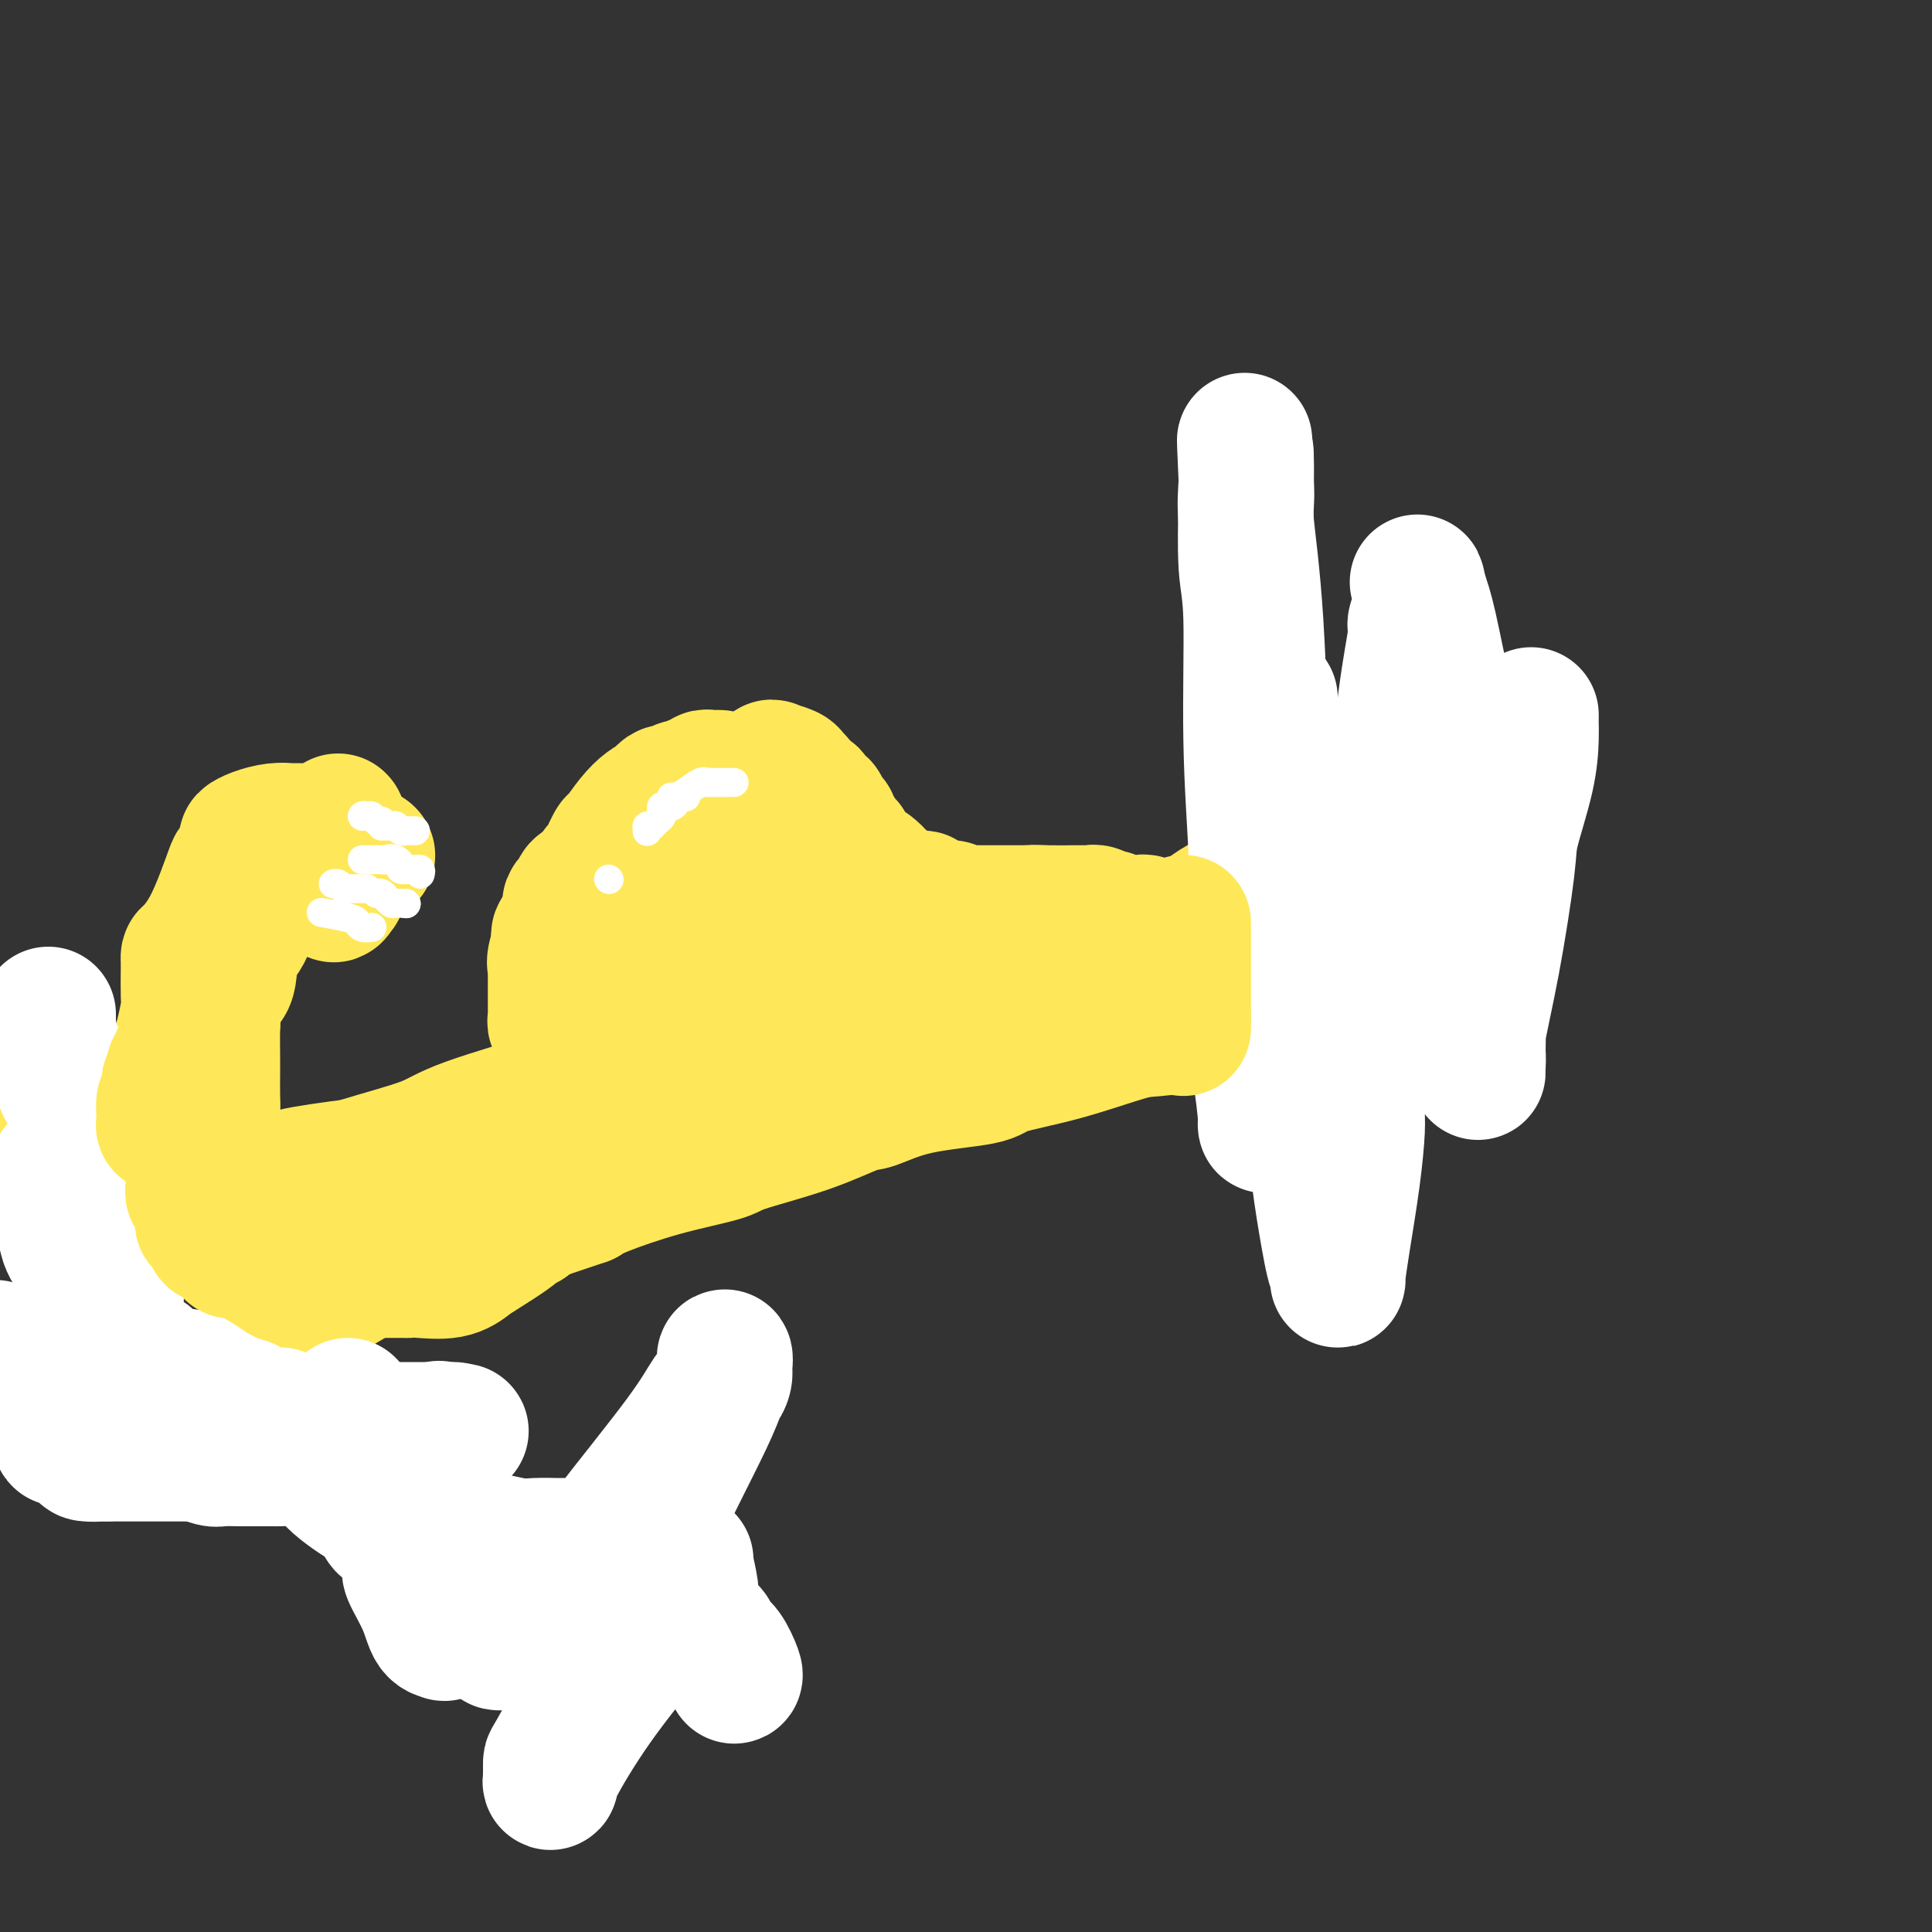 <svg viewBox='0 0 400 400' version='1.1' xmlns='http://www.w3.org/2000/svg' xmlns:xlink='http://www.w3.org/1999/xlink'><rect x="0" y="0" width="400" height="400" fill="#333333" stroke="none"/><g fill='none' stroke='#FEE859' stroke-width='28' stroke-linecap='round' stroke-linejoin='round'><path d='M154,167c-0.296,-0.029 -0.592,-0.058 -1,0c-0.408,0.058 -0.927,0.202 -1,0c-0.073,-0.202 0.302,-0.750 -1,0c-1.302,0.750 -4.279,2.797 -6,4c-1.721,1.203 -2.185,1.562 -5,3c-2.815,1.438 -7.980,3.954 -12,7c-4.020,3.046 -6.895,6.623 -8,8c-1.105,1.377 -0.441,0.555 -1,1c-0.559,0.445 -2.342,2.158 -3,3c-0.658,0.842 -0.191,0.814 0,1c0.191,0.186 0.107,0.586 0,1c-0.107,0.414 -0.239,0.842 0,2c0.239,1.158 0.847,3.045 1,4c0.153,0.955 -0.149,0.980 0,2c0.149,1.020 0.749,3.037 1,5c0.251,1.963 0.152,3.871 0,5c-0.152,1.129 -0.356,1.479 0,2c0.356,0.521 1.271,1.212 2,2c0.729,0.788 1.273,1.674 2,2c0.727,0.326 1.636,0.093 2,0c0.364,-0.093 0.182,-0.047 0,0'/><path d='M136,184c0.324,0.061 0.648,0.121 1,0c0.352,-0.121 0.732,-0.425 1,-1c0.268,-0.575 0.423,-1.421 1,-2c0.577,-0.579 1.577,-0.891 2,-1c0.423,-0.109 0.270,-0.016 0,0c-0.270,0.016 -0.658,-0.044 0,-1c0.658,-0.956 2.362,-2.809 4,-4c1.638,-1.191 3.209,-1.719 4,-2c0.791,-0.281 0.800,-0.316 2,-1c1.200,-0.684 3.590,-2.018 5,-3c1.410,-0.982 1.841,-1.611 2,-2c0.159,-0.389 0.045,-0.538 0,-1c-0.045,-0.462 -0.022,-1.238 0,-2c0.022,-0.762 0.041,-1.511 0,-2c-0.041,-0.489 -0.144,-0.716 0,-1c0.144,-0.284 0.535,-0.623 1,-1c0.465,-0.377 1.004,-0.792 1,-1c-0.004,-0.208 -0.552,-0.211 0,0c0.552,0.211 2.203,0.634 3,1c0.797,0.366 0.739,0.675 1,1c0.261,0.325 0.839,0.664 1,1c0.161,0.336 -0.097,0.667 0,1c0.097,0.333 0.548,0.666 1,1'/><path d='M166,164c1.094,0.891 0.828,0.618 1,1c0.172,0.382 0.782,1.418 1,2c0.218,0.582 0.043,0.709 0,1c-0.043,0.291 0.044,0.746 0,1c-0.044,0.254 -0.219,0.308 0,1c0.219,0.692 0.832,2.021 1,3c0.168,0.979 -0.109,1.607 0,2c0.109,0.393 0.604,0.551 1,1c0.396,0.449 0.693,1.190 1,2c0.307,0.810 0.622,1.688 1,2c0.378,0.312 0.817,0.059 1,0c0.183,-0.059 0.108,0.076 0,1c-0.108,0.924 -0.251,2.635 0,3c0.251,0.365 0.894,-0.617 1,0c0.106,0.617 -0.326,2.834 0,4c0.326,1.166 1.411,1.283 2,2c0.589,0.717 0.684,2.034 1,3c0.316,0.966 0.854,1.579 1,2c0.146,0.421 -0.101,0.649 0,1c0.101,0.351 0.549,0.826 1,1c0.451,0.174 0.904,0.047 1,0c0.096,-0.047 -0.167,-0.013 0,0c0.167,0.013 0.762,0.004 1,0c0.238,-0.004 0.119,-0.002 0,0'/><path d='M181,197c0.439,0.000 0.878,0.000 1,0c0.122,-0.000 -0.072,-0.000 0,0c0.072,0.000 0.408,0.000 1,0c0.592,-0.000 1.438,-0.000 2,0c0.562,0.000 0.841,0.000 1,0c0.159,-0.000 0.200,-0.000 1,0c0.800,0.000 2.361,0.000 4,0c1.639,-0.000 3.356,-0.000 4,0c0.644,0.000 0.216,0.000 1,0c0.784,-0.000 2.782,-0.000 4,0c1.218,0.000 1.658,0.000 2,0c0.342,-0.000 0.587,-0.000 1,0c0.413,0.000 0.993,0.000 2,0c1.007,-0.000 2.442,-0.001 3,0c0.558,0.001 0.239,0.004 1,0c0.761,-0.004 2.603,-0.016 4,0c1.397,0.016 2.349,0.060 3,0c0.651,-0.060 0.999,-0.223 2,0c1.001,0.223 2.654,0.830 4,1c1.346,0.170 2.384,-0.099 4,0c1.616,0.099 3.810,0.566 5,1c1.190,0.434 1.377,0.834 2,1c0.623,0.166 1.682,0.096 3,0c1.318,-0.096 2.893,-0.218 4,0c1.107,0.218 1.745,0.777 3,1c1.255,0.223 3.128,0.112 5,0'/><path d='M248,201c10.954,0.845 4.840,0.959 3,1c-1.840,0.041 0.594,0.011 1,0c0.406,-0.011 -1.215,-0.003 -2,0c-0.785,0.003 -0.735,0.001 -1,0c-0.265,-0.001 -0.845,-0.000 -1,0c-0.155,0.000 0.115,0.000 0,0c-0.115,-0.000 -0.614,-0.001 -1,0c-0.386,0.001 -0.658,0.004 -1,0c-0.342,-0.004 -0.753,-0.013 -1,0c-0.247,0.013 -0.328,0.049 -1,0c-0.672,-0.049 -1.934,-0.182 -5,0c-3.066,0.182 -7.938,0.679 -11,1c-3.062,0.321 -4.316,0.467 -8,1c-3.684,0.533 -9.799,1.452 -15,2c-5.201,0.548 -9.487,0.724 -12,1c-2.513,0.276 -3.254,0.651 -4,1c-0.746,0.349 -1.499,0.671 -2,1c-0.501,0.329 -0.751,0.664 -1,1'/><path d='M186,210c-11.214,1.595 -6.750,1.582 -6,2c0.750,0.418 -2.215,1.268 -7,3c-4.785,1.732 -11.391,4.345 -18,7c-6.609,2.655 -13.220,5.353 -17,7c-3.780,1.647 -4.730,2.244 -7,3c-2.270,0.756 -5.859,1.670 -7,2c-1.141,0.330 0.166,0.075 0,0c-0.166,-0.075 -1.804,0.031 -3,0c-1.196,-0.031 -1.950,-0.198 -4,0c-2.050,0.198 -5.398,0.761 -11,2c-5.602,1.239 -13.460,3.155 -18,4c-4.540,0.845 -5.763,0.619 -10,1c-4.237,0.381 -11.490,1.370 -15,2c-3.510,0.630 -3.278,0.901 -3,1c0.278,0.099 0.600,0.027 1,0c0.400,-0.027 0.877,-0.007 1,0c0.123,0.007 -0.108,0.002 0,0c0.108,-0.002 0.554,-0.001 1,0'/><path d='M63,244c0.951,-0.034 1.829,-0.120 2,0c0.171,0.120 -0.367,0.447 1,0c1.367,-0.447 4.637,-1.667 9,-3c4.363,-1.333 9.819,-2.778 13,-4c3.181,-1.222 4.086,-2.219 9,-4c4.914,-1.781 13.836,-4.345 22,-7c8.164,-2.655 15.570,-5.402 20,-7c4.430,-1.598 5.885,-2.045 8,-3c2.115,-0.955 4.890,-2.416 6,-3c1.110,-0.584 0.555,-0.292 0,0'/><path d='M142,195c-0.475,-0.081 -0.950,-0.162 -1,0c-0.050,0.162 0.326,0.567 0,1c-0.326,0.433 -1.355,0.894 -2,1c-0.645,0.106 -0.905,-0.142 -1,0c-0.095,0.142 -0.025,0.675 0,1c0.025,0.325 0.006,0.443 0,1c-0.006,0.557 0.002,1.553 0,2c-0.002,0.447 -0.015,0.344 0,1c0.015,0.656 0.056,2.071 0,3c-0.056,0.929 -0.211,1.373 0,2c0.211,0.627 0.788,1.438 1,2c0.212,0.562 0.061,0.875 0,1c-0.061,0.125 -0.030,0.063 0,0'/><path d='M172,198c-0.017,-0.519 -0.033,-1.038 0,-1c0.033,0.038 0.116,0.633 0,0c-0.116,-0.633 -0.430,-2.494 -1,-4c-0.570,-1.506 -1.395,-2.656 -2,-3c-0.605,-0.344 -0.989,0.118 -1,0c-0.011,-0.118 0.352,-0.816 0,-1c-0.352,-0.184 -1.419,0.146 -2,0c-0.581,-0.146 -0.677,-0.767 -1,-1c-0.323,-0.233 -0.873,-0.077 -1,0c-0.127,0.077 0.168,0.074 0,0c-0.168,-0.074 -0.798,-0.218 -1,0c-0.202,0.218 0.025,0.797 0,1c-0.025,0.203 -0.303,0.029 -1,0c-0.697,-0.029 -1.814,0.087 -2,0c-0.186,-0.087 0.560,-0.379 0,0c-0.560,0.379 -2.426,1.427 -3,2c-0.574,0.573 0.144,0.671 0,1c-0.144,0.329 -1.149,0.890 -2,2c-0.851,1.110 -1.549,2.770 -2,4c-0.451,1.230 -0.657,2.031 -1,3c-0.343,0.969 -0.824,2.106 -1,3c-0.176,0.894 -0.047,1.546 0,2c0.047,0.454 0.013,0.709 0,1c-0.013,0.291 -0.003,0.617 0,1c0.003,0.383 0.001,0.824 0,1c-0.001,0.176 -0.000,0.088 0,0'/><path d='M149,161c-0.339,-0.008 -0.678,-0.016 -1,0c-0.322,0.016 -0.628,0.056 -1,0c-0.372,-0.056 -0.811,-0.207 -1,0c-0.189,0.207 -0.130,0.772 0,1c0.130,0.228 0.329,0.118 0,0c-0.329,-0.118 -1.187,-0.242 -2,0c-0.813,0.242 -1.581,0.852 -2,1c-0.419,0.148 -0.490,-0.167 -1,0c-0.510,0.167 -1.460,0.815 -2,1c-0.540,0.185 -0.672,-0.092 -1,0c-0.328,0.092 -0.853,0.554 -1,1c-0.147,0.446 0.083,0.877 0,1c-0.083,0.123 -0.479,-0.062 -1,0c-0.521,0.062 -1.165,0.371 -2,1c-0.835,0.629 -1.859,1.579 -3,3c-1.141,1.421 -2.400,3.315 -3,4c-0.600,0.685 -0.542,0.163 -1,1c-0.458,0.837 -1.431,3.033 -2,4c-0.569,0.967 -0.734,0.705 -1,1c-0.266,0.295 -0.633,1.148 -1,2'/><path d='M123,182c-1.804,2.499 -0.813,1.247 -1,1c-0.187,-0.247 -1.553,0.512 -2,1c-0.447,0.488 0.024,0.706 0,1c-0.024,0.294 -0.542,0.665 -1,1c-0.458,0.335 -0.857,0.635 -1,1c-0.143,0.365 -0.032,0.794 0,1c0.032,0.206 -0.016,0.188 0,1c0.016,0.812 0.095,2.455 0,3c-0.095,0.545 -0.365,-0.008 -1,1c-0.635,1.008 -1.634,3.576 -2,5c-0.366,1.424 -0.098,1.704 0,2c0.098,0.296 0.026,0.608 0,1c-0.026,0.392 -0.007,0.864 0,1c0.007,0.136 0.002,-0.066 0,0c-0.002,0.066 -0.000,0.398 0,1c0.000,0.602 0.000,1.474 0,2c-0.000,0.526 0.000,0.704 0,1c-0.000,0.296 -0.001,0.708 0,1c0.001,0.292 0.004,0.463 0,1c-0.004,0.537 -0.015,1.440 0,2c0.015,0.560 0.057,0.777 0,1c-0.057,0.223 -0.211,0.451 0,1c0.211,0.549 0.788,1.417 1,2c0.212,0.583 0.061,0.881 0,1c-0.061,0.119 -0.030,0.060 0,0'/><path d='M167,165c0.455,0.060 0.910,0.120 1,0c0.090,-0.120 -0.186,-0.422 0,0c0.186,0.422 0.834,1.566 1,2c0.166,0.434 -0.149,0.159 0,0c0.149,-0.159 0.762,-0.201 1,0c0.238,0.201 0.101,0.645 0,1c-0.101,0.355 -0.167,0.620 0,1c0.167,0.380 0.567,0.875 1,1c0.433,0.125 0.899,-0.122 1,0c0.101,0.122 -0.161,0.611 0,1c0.161,0.389 0.747,0.678 1,1c0.253,0.322 0.172,0.678 0,1c-0.172,0.322 -0.436,0.611 0,1c0.436,0.389 1.571,0.876 2,1c0.429,0.124 0.152,-0.117 0,0c-0.152,0.117 -0.177,0.592 0,1c0.177,0.408 0.557,0.748 1,1c0.443,0.252 0.950,0.414 1,1c0.050,0.586 -0.356,1.596 0,2c0.356,0.404 1.472,0.203 2,0c0.528,-0.203 0.466,-0.409 1,0c0.534,0.409 1.665,1.433 2,2c0.335,0.567 -0.127,0.678 0,1c0.127,0.322 0.842,0.856 1,1c0.158,0.144 -0.241,-0.102 0,0c0.241,0.102 1.120,0.551 2,1'/><path d='M185,185c3.025,3.110 1.587,0.886 1,0c-0.587,-0.886 -0.324,-0.434 0,0c0.324,0.434 0.710,0.851 1,1c0.290,0.149 0.483,0.030 1,0c0.517,-0.030 1.358,0.029 2,0c0.642,-0.029 1.085,-0.148 1,0c-0.085,0.148 -0.699,0.561 0,1c0.699,0.439 2.713,0.902 4,1c1.287,0.098 1.849,-0.170 2,0c0.151,0.170 -0.110,0.778 0,1c0.110,0.222 0.590,0.060 1,0c0.410,-0.060 0.748,-0.016 1,0c0.252,0.016 0.417,0.004 1,0c0.583,-0.004 1.586,-0.001 3,0c1.414,0.001 3.241,0.000 4,0c0.759,-0.000 0.451,-0.000 1,0c0.549,0.000 1.956,0.000 3,0c1.044,-0.000 1.727,-0.000 2,0c0.273,0.000 0.137,0.000 0,0'/><path d='M213,189c4.454,0.619 1.589,0.166 1,0c-0.589,-0.166 1.099,-0.044 3,0c1.901,0.044 4.016,0.012 5,0c0.984,-0.012 0.838,-0.003 1,0c0.162,0.003 0.634,-0.000 1,0c0.366,0.000 0.627,0.004 1,0c0.373,-0.004 0.859,-0.016 1,0c0.141,0.016 -0.063,0.061 0,0c0.063,-0.061 0.392,-0.227 1,0c0.608,0.227 1.497,0.846 2,1c0.503,0.154 0.622,-0.156 1,0c0.378,0.156 1.015,0.778 2,1c0.985,0.222 2.320,0.045 3,0c0.680,-0.045 0.707,0.041 1,0c0.293,-0.041 0.853,-0.208 1,0c0.147,0.208 -0.119,0.792 0,1c0.119,0.208 0.622,0.042 1,0c0.378,-0.042 0.630,0.041 1,0c0.370,-0.041 0.859,-0.207 1,0c0.141,0.207 -0.067,0.788 0,1c0.067,0.212 0.410,0.057 1,0c0.590,-0.057 1.428,-0.015 2,0c0.572,0.015 0.878,0.004 1,0c0.122,-0.004 0.061,-0.002 0,0'/><path d='M244,193c5.450,0.243 3.576,-1.149 5,-3c1.424,-1.851 6.147,-4.159 8,-5c1.853,-0.841 0.836,-0.214 2,-1c1.164,-0.786 4.508,-2.984 6,-4c1.492,-1.016 1.132,-0.851 1,-1c-0.132,-0.149 -0.035,-0.614 0,-1c0.035,-0.386 0.009,-0.695 0,-1c-0.009,-0.305 -0.003,-0.605 0,-1c0.003,-0.395 0.001,-0.883 0,-1c-0.001,-0.117 -0.000,0.137 0,0c0.000,-0.137 0.000,-0.667 0,-1c-0.000,-0.333 -0.000,-0.470 0,-1c0.000,-0.530 0.000,-1.451 0,-2c-0.000,-0.549 -0.000,-0.724 0,-1c0.000,-0.276 0.000,-0.651 0,-1c-0.000,-0.349 -0.000,-0.670 0,-1c0.000,-0.330 0.000,-0.669 0,-1c-0.000,-0.331 -0.000,-0.656 0,-1c0.000,-0.344 0.000,-0.708 0,-1c-0.000,-0.292 -0.000,-0.512 0,-1c0.000,-0.488 0.000,-1.244 0,-2'/><path d='M266,162c0.155,-2.841 0.043,-0.944 0,-1c-0.043,-0.056 -0.015,-2.066 0,-3c0.015,-0.934 0.019,-0.791 0,-1c-0.019,-0.209 -0.060,-0.769 0,-1c0.060,-0.231 0.222,-0.134 0,0c-0.222,0.134 -0.829,0.305 -1,0c-0.171,-0.305 0.094,-1.087 0,-1c-0.094,0.087 -0.547,1.044 -1,2'/><path d='M264,157c-0.306,-0.751 -0.072,-0.129 0,1c0.072,1.129 -0.018,2.763 0,4c0.018,1.237 0.145,2.076 0,3c-0.145,0.924 -0.561,1.932 -1,3c-0.439,1.068 -0.902,2.198 -1,3c-0.098,0.802 0.170,1.278 0,2c-0.170,0.722 -0.777,1.689 -1,3c-0.223,1.311 -0.061,2.966 0,4c0.061,1.034 0.020,1.448 0,2c-0.020,0.552 -0.021,1.241 0,2c0.021,0.759 0.062,1.587 0,2c-0.062,0.413 -0.227,0.412 0,1c0.227,0.588 0.845,1.765 1,2c0.155,0.235 -0.152,-0.473 0,0c0.152,0.473 0.764,2.127 1,3c0.236,0.873 0.096,0.966 0,1c-0.096,0.034 -0.150,0.009 0,0c0.150,-0.009 0.502,-0.002 1,0c0.498,0.002 1.142,0.001 2,0c0.858,-0.001 1.929,-0.000 3,0'/><path d='M269,193c1.273,0.094 1.454,-0.171 2,0c0.546,0.171 1.455,0.778 2,1c0.545,0.222 0.726,0.060 1,0c0.274,-0.060 0.639,-0.016 1,0c0.361,0.016 0.716,0.004 1,0c0.284,-0.004 0.495,-0.001 1,0c0.505,0.001 1.302,0.001 2,0c0.698,-0.001 1.297,-0.004 2,0c0.703,0.004 1.509,0.015 2,0c0.491,-0.015 0.668,-0.056 1,0c0.332,0.056 0.820,0.207 1,0c0.180,-0.207 0.051,-0.774 0,-1c-0.051,-0.226 -0.026,-0.113 0,0'/><path d='M306,153c0.000,-0.085 0.000,-0.170 0,0c-0.000,0.170 -0.000,0.596 0,1c0.000,0.404 0.000,0.788 0,1c-0.000,0.212 -0.000,0.252 0,1c0.000,0.748 0.000,2.203 0,4c-0.000,1.797 -0.000,3.935 0,5c0.000,1.065 0.000,1.058 0,2c-0.000,0.942 -0.001,2.832 0,4c0.001,1.168 0.004,1.613 0,2c-0.004,0.387 -0.016,0.715 0,1c0.016,0.285 0.061,0.528 0,1c-0.061,0.472 -0.226,1.175 0,2c0.226,0.825 0.845,1.773 1,3c0.155,1.227 -0.155,2.732 0,4c0.155,1.268 0.773,2.300 1,3c0.227,0.700 0.063,1.069 0,1c-0.063,-0.069 -0.024,-0.574 0,-1c0.024,-0.426 0.034,-0.772 0,-1c-0.034,-0.228 -0.112,-0.340 0,-1c0.112,-0.660 0.415,-1.870 0,-3c-0.415,-1.130 -1.547,-2.180 -2,-3c-0.453,-0.820 -0.226,-1.410 0,-2'/><path d='M306,177c-0.937,-1.824 -2.278,-1.382 -3,-2c-0.722,-0.618 -0.824,-2.294 -1,-3c-0.176,-0.706 -0.425,-0.441 -1,-1c-0.575,-0.559 -1.474,-1.942 -2,-3c-0.526,-1.058 -0.679,-1.791 -1,-2c-0.321,-0.209 -0.811,0.105 -1,0c-0.189,-0.105 -0.075,-0.627 0,-1c0.075,-0.373 0.113,-0.595 0,-1c-0.113,-0.405 -0.377,-0.994 -2,-2c-1.623,-1.006 -4.607,-2.430 -6,-3c-1.393,-0.570 -1.197,-0.285 -1,0'/><path d='M288,159c-1.080,-0.285 -0.279,0.501 0,1c0.279,0.499 0.036,0.710 0,1c-0.036,0.290 0.134,0.659 0,2c-0.134,1.341 -0.573,3.654 -1,5c-0.427,1.346 -0.844,1.724 -1,2c-0.156,0.276 -0.052,0.451 0,1c0.052,0.549 0.052,1.471 0,2c-0.052,0.529 -0.158,0.666 0,1c0.158,0.334 0.578,0.864 1,1c0.422,0.136 0.845,-0.121 1,0c0.155,0.121 0.042,0.620 0,1c-0.042,0.380 -0.011,0.641 0,1c0.011,0.359 0.003,0.817 0,1c-0.003,0.183 -0.002,0.092 0,0'/><path d='M276,198c0.564,0.702 1.128,1.405 0,2c-1.128,0.595 -3.946,1.084 -5,2c-1.054,0.916 -0.342,2.260 -2,3c-1.658,0.740 -5.687,0.877 -9,2c-3.313,1.123 -5.912,3.232 -7,4c-1.088,0.768 -0.665,0.195 -1,0c-0.335,-0.195 -1.430,-0.013 -2,0c-0.570,0.013 -0.617,-0.142 -1,0c-0.383,0.142 -1.101,0.580 -3,1c-1.899,0.420 -4.979,0.823 -7,1c-2.021,0.177 -2.985,0.129 -6,1c-3.015,0.871 -8.082,2.661 -13,4c-4.918,1.339 -9.686,2.226 -12,3c-2.314,0.774 -2.172,1.434 -5,2c-2.828,0.566 -8.625,1.037 -13,2c-4.375,0.963 -7.328,2.417 -9,3c-1.672,0.583 -2.062,0.293 -4,1c-1.938,0.707 -5.425,2.409 -10,4c-4.575,1.591 -10.237,3.070 -13,4c-2.763,0.930 -2.627,1.311 -5,2c-2.373,0.689 -7.254,1.685 -12,3c-4.746,1.315 -9.356,2.947 -12,4c-2.644,1.053 -3.322,1.526 -4,2'/><path d='M121,248c-12.431,4.175 -9.007,3.113 -9,3c0.007,-0.113 -3.401,0.723 -5,1c-1.599,0.277 -1.387,-0.006 -2,0c-0.613,0.006 -2.050,0.302 -3,1c-0.950,0.698 -1.412,1.797 -2,2c-0.588,0.203 -1.300,-0.489 -3,0c-1.700,0.489 -4.387,2.160 -6,3c-1.613,0.840 -2.152,0.848 -3,1c-0.848,0.152 -2.005,0.447 -4,1c-1.995,0.553 -4.826,1.363 -8,3c-3.174,1.637 -6.690,4.102 -9,5c-2.310,0.898 -3.414,0.229 -4,0c-0.586,-0.229 -0.654,-0.019 -1,0c-0.346,0.019 -0.972,-0.153 -2,-1c-1.028,-0.847 -2.460,-2.369 -3,-3c-0.540,-0.631 -0.189,-0.371 -1,-1c-0.811,-0.629 -2.784,-2.148 -4,-3c-1.216,-0.852 -1.673,-1.037 -2,-1c-0.327,0.037 -0.522,0.296 -1,0c-0.478,-0.296 -1.239,-1.148 -2,-2'/><path d='M47,257c-3.711,-2.081 -2.989,-1.785 -3,-2c-0.011,-0.215 -0.755,-0.943 -2,-2c-1.245,-1.057 -2.992,-2.444 -4,-3c-1.008,-0.556 -1.279,-0.280 -2,-1c-0.721,-0.720 -1.893,-2.434 -3,-3c-1.107,-0.566 -2.151,0.017 -3,0c-0.849,-0.017 -1.504,-0.633 -2,-1c-0.496,-0.367 -0.835,-0.485 -2,-1c-1.165,-0.515 -3.158,-1.429 -4,-2c-0.842,-0.571 -0.534,-0.801 -1,-1c-0.466,-0.199 -1.708,-0.368 -3,-1c-1.292,-0.632 -2.636,-1.729 -3,-2c-0.364,-0.271 0.250,0.282 -1,-1c-1.250,-1.282 -4.365,-4.399 -6,-6c-1.635,-1.601 -1.792,-1.686 -2,-2c-0.208,-0.314 -0.468,-0.857 -1,-1c-0.532,-0.143 -1.335,0.115 -2,0c-0.665,-0.115 -1.190,-0.604 -2,-1c-0.810,-0.396 -1.905,-0.698 -3,-1'/><path d='M62,172c-0.373,-0.006 -0.745,-0.012 -1,0c-0.255,0.012 -0.392,0.041 -1,0c-0.608,-0.041 -1.687,-0.153 -3,0c-1.313,0.153 -2.860,0.572 -4,1c-1.140,0.428 -1.872,0.864 -2,1c-0.128,0.136 0.348,-0.030 0,1c-0.348,1.030 -1.519,3.256 -2,4c-0.481,0.744 -0.273,0.006 -1,2c-0.727,1.994 -2.391,6.720 -4,10c-1.609,3.280 -3.163,5.113 -4,6c-0.837,0.887 -0.956,0.829 -1,1c-0.044,0.171 -0.011,0.571 0,1c0.011,0.429 0.000,0.886 0,1c-0.000,0.114 0.010,-0.114 0,1c-0.010,1.114 -0.041,3.569 0,5c0.041,1.431 0.155,1.837 0,3c-0.155,1.163 -0.577,3.081 -1,5'/><path d='M38,214c-0.536,3.199 -0.876,2.696 -1,3c-0.124,0.304 -0.033,1.416 0,2c0.033,0.584 0.009,0.639 0,1c-0.009,0.361 -0.002,1.026 0,2c0.002,0.974 0.000,2.257 0,3c-0.000,0.743 0.002,0.946 0,2c-0.002,1.054 -0.006,2.959 0,4c0.006,1.041 0.024,1.220 0,2c-0.024,0.780 -0.091,2.162 0,3c0.091,0.838 0.338,1.130 1,2c0.662,0.870 1.738,2.316 2,3c0.262,0.684 -0.292,0.605 0,1c0.292,0.395 1.429,1.264 2,2c0.571,0.736 0.575,1.337 2,3c1.425,1.663 4.270,4.386 6,6c1.730,1.614 2.344,2.117 3,3c0.656,0.883 1.353,2.146 3,3c1.647,0.854 4.244,1.301 6,2c1.756,0.699 2.669,1.651 4,2c1.331,0.349 3.078,0.094 5,0c1.922,-0.094 4.020,-0.026 5,0c0.980,0.026 0.842,0.009 2,0c1.158,-0.009 3.612,-0.009 5,0c1.388,0.009 1.708,0.026 2,0c0.292,-0.026 0.554,-0.097 2,0c1.446,0.097 4.075,0.362 6,0c1.925,-0.362 3.146,-1.351 4,-2c0.854,-0.649 1.342,-0.957 3,-2c1.658,-1.043 4.485,-2.819 6,-4c1.515,-1.181 1.719,-1.766 2,-2c0.281,-0.234 0.641,-0.117 1,0'/><path d='M109,253c2.489,-1.778 0.711,-1.222 0,-1c-0.711,0.222 -0.356,0.111 0,0'/><path d='M70,179c0.001,0.322 0.001,0.644 0,1c-0.001,0.356 -0.005,0.745 0,1c0.005,0.255 0.019,0.375 0,1c-0.019,0.625 -0.071,1.753 0,2c0.071,0.247 0.267,-0.387 0,0c-0.267,0.387 -0.995,1.797 -1,1c-0.005,-0.797 0.713,-3.799 1,-5c0.287,-1.201 0.144,-0.600 0,0'/><path d='M55,181c-0.346,0.946 -0.692,1.892 -1,2c-0.308,0.108 -0.577,-0.624 -1,1c-0.423,1.624 -0.999,5.602 -2,8c-1.001,2.398 -2.426,3.215 -3,5c-0.574,1.785 -0.297,4.538 -1,6c-0.703,1.462 -2.384,1.635 -3,3c-0.616,1.365 -0.165,3.923 0,5c0.165,1.077 0.045,0.672 0,2c-0.045,1.328 -0.014,4.388 0,6c0.014,1.612 0.011,1.777 0,3c-0.011,1.223 -0.029,3.506 0,5c0.029,1.494 0.106,2.200 0,3c-0.106,0.800 -0.397,1.695 0,3c0.397,1.305 1.480,3.021 2,4c0.520,0.979 0.476,1.222 1,2c0.524,0.778 1.615,2.092 3,7c1.385,4.908 3.066,13.411 4,17c0.934,3.589 1.123,2.263 5,11c3.877,8.737 11.441,27.538 18,37c6.559,9.462 12.111,9.586 15,10c2.889,0.414 3.115,1.118 6,2c2.885,0.882 8.431,1.941 13,3c4.569,1.059 8.163,2.119 10,3c1.837,0.881 1.918,1.583 3,0c1.082,-1.583 3.166,-5.452 4,-7c0.834,-1.548 0.417,-0.774 0,0'/></g>
<g fill='none' stroke='#FFFFFF' stroke-width='28' stroke-linecap='round' stroke-linejoin='round'><path d='M317,148c-0.007,0.667 -0.014,1.335 0,2c0.014,0.665 0.048,1.328 0,3c-0.048,1.672 -0.178,4.353 -1,8c-0.822,3.647 -2.336,8.260 -3,11c-0.664,2.740 -0.479,3.606 -1,8c-0.521,4.394 -1.747,12.317 -3,19c-1.253,6.683 -2.532,12.127 -3,15c-0.468,2.873 -0.125,3.174 0,4c0.125,0.826 0.034,2.178 0,3c-0.034,0.822 -0.009,1.115 0,1c0.009,-0.115 0.003,-0.637 0,-1c-0.003,-0.363 -0.003,-0.567 0,-1c0.003,-0.433 0.009,-1.094 0,-1c-0.009,0.094 -0.033,0.945 0,-1c0.033,-1.945 0.123,-6.685 0,-10c-0.123,-3.315 -0.459,-5.204 -1,-9c-0.541,-3.796 -1.286,-9.498 -2,-18c-0.714,-8.502 -1.398,-19.805 -2,-26c-0.602,-6.195 -1.124,-7.283 -2,-11c-0.876,-3.717 -2.108,-10.062 -3,-14c-0.892,-3.938 -1.446,-5.469 -2,-7'/><path d='M294,123c-1.078,-4.913 -0.273,-1.197 0,0c0.273,1.197 0.016,-0.125 0,0c-0.016,0.125 0.211,1.697 0,3c-0.211,1.303 -0.860,2.337 -1,3c-0.140,0.663 0.229,0.955 0,3c-0.229,2.045 -1.056,5.843 -2,13c-0.944,7.157 -2.004,17.673 -3,23c-0.996,5.327 -1.929,5.464 -3,12c-1.071,6.536 -2.279,19.471 -3,29c-0.721,9.529 -0.953,15.653 -1,19c-0.047,3.347 0.093,3.917 0,6c-0.093,2.083 -0.417,5.680 -1,10c-0.583,4.320 -1.424,9.363 -2,13c-0.576,3.637 -0.888,5.867 -1,7c-0.112,1.133 -0.023,1.169 0,1c0.023,-0.169 -0.020,-0.542 0,-1c0.020,-0.458 0.102,-0.999 0,-1c-0.102,-0.001 -0.389,0.540 -1,-2c-0.611,-2.540 -1.547,-8.161 -2,-11c-0.453,-2.839 -0.424,-2.897 -1,-7c-0.576,-4.103 -1.755,-12.252 -3,-20c-1.245,-7.748 -2.554,-15.094 -4,-24c-1.446,-8.906 -3.028,-19.373 -4,-32c-0.972,-12.627 -1.332,-27.414 -2,-38c-0.668,-10.586 -1.643,-16.972 -2,-21c-0.357,-4.028 -0.096,-5.700 0,-8c0.096,-2.300 0.027,-5.229 0,-6c-0.027,-0.771 -0.014,0.614 0,2'/><path d='M258,96c-0.623,-10.498 -0.182,-1.244 0,3c0.182,4.244 0.105,3.478 0,6c-0.105,2.522 -0.238,8.333 0,12c0.238,3.667 0.849,5.188 1,11c0.151,5.812 -0.156,15.913 0,25c0.156,9.087 0.777,17.160 1,22c0.223,4.840 0.050,6.445 0,12c-0.050,5.555 0.025,15.058 0,21c-0.025,5.942 -0.150,8.321 0,10c0.150,1.679 0.576,2.658 1,5c0.424,2.342 0.846,6.045 1,8c0.154,1.955 0.041,2.160 0,2c-0.041,-0.160 -0.011,-0.684 0,-1c0.011,-0.316 0.003,-0.424 0,-1c-0.003,-0.576 -0.001,-1.619 0,-2c0.001,-0.381 0.000,-0.102 0,-1c-0.000,-0.898 -0.000,-2.975 0,-4c0.000,-1.025 0.000,-0.997 0,-6c-0.000,-5.003 -0.001,-15.035 0,-21c0.001,-5.965 0.004,-7.861 0,-9c-0.004,-1.139 -0.015,-1.521 0,-4c0.015,-2.479 0.057,-7.054 0,-13c-0.057,-5.946 -0.211,-13.264 0,-17c0.211,-3.736 0.788,-3.890 1,-5c0.212,-1.110 0.061,-3.174 0,-4c-0.061,-0.826 -0.030,-0.413 0,0'/><path d='M152,347c0.172,-0.014 0.343,-0.029 0,-1c-0.343,-0.971 -1.201,-2.900 -2,-4c-0.799,-1.100 -1.538,-1.373 -2,-2c-0.462,-0.627 -0.648,-1.609 -1,-2c-0.352,-0.391 -0.869,-0.192 -1,0c-0.131,0.192 0.124,0.378 0,0c-0.124,-0.378 -0.625,-1.321 -1,-2c-0.375,-0.679 -0.622,-1.096 -1,-2c-0.378,-0.904 -0.886,-2.295 -1,-3c-0.114,-0.705 0.167,-0.722 0,-2c-0.167,-1.278 -0.780,-3.815 -1,-5c-0.220,-1.185 -0.047,-1.016 0,-1c0.047,0.016 -0.034,-0.119 -1,2c-0.966,2.119 -2.819,6.492 -4,9c-1.181,2.508 -1.689,3.152 -4,6c-2.311,2.848 -6.423,7.900 -10,13c-3.577,5.100 -6.619,10.249 -8,13c-1.381,2.751 -1.102,3.104 -1,3c0.102,-0.104 0.027,-0.666 0,-1c-0.027,-0.334 -0.007,-0.440 0,-1c0.007,-0.560 0.002,-1.574 0,-2c-0.002,-0.426 -0.001,-0.265 1,-2c1.001,-1.735 3.000,-5.368 5,-9'/><path d='M120,354c3.149,-8.325 8.020,-21.636 13,-33c4.980,-11.364 10.067,-20.780 13,-27c2.933,-6.220 3.712,-9.243 4,-11c0.288,-1.757 0.086,-2.247 0,-2c-0.086,0.247 -0.057,1.232 0,2c0.057,0.768 0.142,1.318 0,2c-0.142,0.682 -0.511,1.497 -1,2c-0.489,0.503 -1.097,0.695 -2,2c-0.903,1.305 -2.101,3.722 -6,9c-3.899,5.278 -10.498,13.415 -14,18c-3.502,4.585 -3.905,5.617 -7,9c-3.095,3.383 -8.882,9.116 -12,12c-3.118,2.884 -3.568,2.917 -4,3c-0.432,0.083 -0.847,0.215 -1,0c-0.153,-0.215 -0.044,-0.776 0,-1c0.044,-0.224 0.022,-0.112 0,0'/><path d='M104,339c0.648,-0.056 1.295,-0.113 2,-1c0.705,-0.887 1.467,-2.605 2,-3c0.533,-0.395 0.837,0.531 2,-1c1.163,-1.531 3.184,-5.521 5,-8c1.816,-2.479 3.427,-3.449 4,-4c0.573,-0.551 0.107,-0.684 0,-1c-0.107,-0.316 0.147,-0.817 0,-1c-0.147,-0.183 -0.693,-0.049 -1,0c-0.307,0.049 -0.376,0.014 -1,0c-0.624,-0.014 -1.804,-0.008 -2,0c-0.196,0.008 0.590,0.017 0,0c-0.590,-0.017 -2.558,-0.061 -4,0c-1.442,0.061 -2.359,0.228 -4,0c-1.641,-0.228 -4.005,-0.849 -5,-1c-0.995,-0.151 -0.620,0.170 -2,0c-1.380,-0.170 -4.514,-0.829 -6,-1c-1.486,-0.171 -1.323,0.146 -2,0c-0.677,-0.146 -2.193,-0.756 -3,-1c-0.807,-0.244 -0.903,-0.122 -1,0'/><path d='M88,317c-5.209,-0.793 -2.731,-0.274 -2,0c0.731,0.274 -0.285,0.303 -1,0c-0.715,-0.303 -1.130,-0.938 -2,-1c-0.870,-0.062 -2.196,0.451 -3,0c-0.804,-0.451 -1.085,-1.865 -2,-3c-0.915,-1.135 -2.464,-1.993 -4,-3c-1.536,-1.007 -3.060,-2.165 -4,-3c-0.940,-0.835 -1.298,-1.348 -2,-2c-0.702,-0.652 -1.749,-1.443 -3,-2c-1.251,-0.557 -2.706,-0.881 -4,-1c-1.294,-0.119 -2.426,-0.032 -3,0c-0.574,0.032 -0.588,0.009 -1,0c-0.412,-0.009 -1.220,-0.003 -2,0c-0.780,0.003 -1.530,0.002 -2,0c-0.470,-0.002 -0.658,-0.004 -1,0c-0.342,0.004 -0.837,0.015 -2,0c-1.163,-0.015 -2.996,-0.057 -4,0c-1.004,0.057 -1.181,0.211 -2,0c-0.819,-0.211 -2.279,-0.789 -3,-1c-0.721,-0.211 -0.701,-0.057 -1,0c-0.299,0.057 -0.916,0.015 -2,0c-1.084,-0.015 -2.636,-0.004 -3,0c-0.364,0.004 0.461,0.001 0,0c-0.461,-0.001 -2.207,-0.000 -3,0c-0.793,0.000 -0.631,0.000 -1,0c-0.369,-0.000 -1.267,-0.000 -2,0c-0.733,0.000 -1.299,0.000 -2,0c-0.701,-0.000 -1.535,-0.000 -2,0c-0.465,0.000 -0.561,0.000 -1,0c-0.439,-0.000 -1.219,-0.000 -2,0'/><path d='M22,301c-6.364,-0.162 -2.774,-0.067 -2,0c0.774,0.067 -1.269,0.105 -2,0c-0.731,-0.105 -0.151,-0.355 -1,-1c-0.849,-0.645 -3.128,-1.685 -4,-2c-0.872,-0.315 -0.339,0.095 -1,-1c-0.661,-1.095 -2.517,-3.696 -4,-6c-1.483,-2.304 -2.591,-4.313 -4,-6c-1.409,-1.687 -3.117,-3.054 -4,-4c-0.883,-0.946 -0.942,-1.473 -1,-2'/><path d='M10,210c0.004,0.501 0.008,1.002 0,1c-0.008,-0.002 -0.027,-0.509 0,0c0.027,0.509 0.100,2.032 0,3c-0.100,0.968 -0.374,1.382 0,2c0.374,0.618 1.397,1.440 2,3c0.603,1.560 0.788,3.858 1,5c0.212,1.142 0.452,1.129 1,2c0.548,0.871 1.405,2.628 2,4c0.595,1.372 0.930,2.360 1,3c0.070,0.640 -0.125,0.931 0,2c0.125,1.069 0.569,2.917 1,4c0.431,1.083 0.847,1.401 1,2c0.153,0.599 0.041,1.477 0,2c-0.041,0.523 -0.011,0.689 0,1c0.011,0.311 0.003,0.765 0,1c-0.003,0.235 -0.001,0.251 0,1c0.001,0.749 -0.001,2.233 0,3c0.001,0.767 0.004,0.818 0,1c-0.004,0.182 -0.015,0.493 0,1c0.015,0.507 0.056,1.208 0,2c-0.056,0.792 -0.207,1.675 0,2c0.207,0.325 0.774,0.093 1,0c0.226,-0.093 0.113,-0.046 0,0'/><path d='M12,242c-0.006,0.255 -0.012,0.509 0,1c0.012,0.491 0.044,1.217 0,2c-0.044,0.783 -0.162,1.621 0,3c0.162,1.379 0.606,3.297 1,5c0.394,1.703 0.739,3.189 1,4c0.261,0.811 0.437,0.948 1,2c0.563,1.052 1.512,3.021 2,5c0.488,1.979 0.516,3.968 1,5c0.484,1.032 1.425,1.105 2,2c0.575,0.895 0.783,2.611 2,4c1.217,1.389 3.443,2.452 4,3c0.557,0.548 -0.556,0.581 0,1c0.556,0.419 2.782,1.223 4,2c1.218,0.777 1.429,1.528 2,2c0.571,0.472 1.502,0.664 2,1c0.498,0.336 0.562,0.816 1,1c0.438,0.184 1.249,0.072 2,0c0.751,-0.072 1.443,-0.104 2,0c0.557,0.104 0.979,0.342 2,1c1.021,0.658 2.640,1.734 3,2c0.360,0.266 -0.540,-0.279 0,0c0.540,0.279 2.519,1.381 4,2c1.481,0.619 2.463,0.754 3,1c0.537,0.246 0.628,0.602 1,1c0.372,0.398 1.023,0.838 2,1c0.977,0.162 2.279,0.046 3,0c0.721,-0.046 0.860,-0.023 1,0'/><path d='M58,293c3.937,1.465 2.280,1.129 2,1c-0.280,-0.129 0.818,-0.050 2,0c1.182,0.050 2.448,0.070 3,0c0.552,-0.070 0.391,-0.229 1,0c0.609,0.229 1.988,0.846 3,1c1.012,0.154 1.655,-0.155 2,0c0.345,0.155 0.390,0.774 1,1c0.610,0.226 1.785,0.061 3,0c1.215,-0.061 2.471,-0.016 3,0c0.529,0.016 0.330,0.004 1,0c0.670,-0.004 2.208,-0.001 3,0c0.792,0.001 0.838,0.000 1,0c0.162,-0.000 0.441,-0.000 1,0c0.559,0.000 1.400,0.000 2,0c0.600,-0.000 0.959,-0.000 2,0c1.041,0.000 2.764,0.000 4,0c1.236,-0.000 1.987,-0.000 2,0c0.013,0.000 -0.710,0.000 -1,0c-0.290,-0.000 -0.145,-0.000 0,0'/><path d='M93,296c5.219,0.495 0.766,0.232 -1,0c-1.766,-0.232 -0.844,-0.435 -1,0c-0.156,0.435 -1.391,1.507 -2,2c-0.609,0.493 -0.594,0.409 -1,1c-0.406,0.591 -1.233,1.859 -2,3c-0.767,1.141 -1.473,2.155 -2,3c-0.527,0.845 -0.873,1.522 -1,2c-0.127,0.478 -0.035,0.759 0,1c0.035,0.241 0.012,0.443 0,1c-0.012,0.557 -0.013,1.470 0,2c0.013,0.530 0.039,0.677 0,2c-0.039,1.323 -0.144,3.822 0,5c0.144,1.178 0.538,1.033 1,2c0.462,0.967 0.993,3.044 1,4c0.007,0.956 -0.510,0.792 0,2c0.510,1.208 2.046,3.789 3,6c0.954,2.211 1.328,4.050 2,5c0.672,0.950 1.644,1.009 2,1c0.356,-0.009 0.095,-0.085 0,0c-0.095,0.085 -0.026,0.331 0,0c0.026,-0.331 0.007,-1.237 0,-2c-0.007,-0.763 -0.004,-1.381 0,-2'/><path d='M92,334c0.132,-2.113 -0.539,-5.894 -1,-9c-0.461,-3.106 -0.711,-5.537 -1,-7c-0.289,-1.463 -0.617,-1.958 -1,-2c-0.383,-0.042 -0.819,0.369 -1,0c-0.181,-0.369 -0.105,-1.518 0,-2c0.105,-0.482 0.238,-0.298 0,-1c-0.238,-0.702 -0.847,-2.291 -1,-3c-0.153,-0.709 0.151,-0.537 0,-1c-0.151,-0.463 -0.757,-1.561 -1,-2c-0.243,-0.439 -0.121,-0.220 0,0'/><path d='M86,307c0.000,0.000 0.100,0.100 0.1,0.1'/><path d='M86,307c0.000,0.000 0.100,0.100 0.1,0.1'/><path d='M86,307c0.000,0.000 0.100,0.100 0.1,0.1'/><path d='M86,307c0.000,0.000 0.100,0.100 0.1,0.1'/><path d='M86,307c0.000,0.000 0.100,0.100 0.1,0.1'/><path d='M86,307c0.000,0.000 0.100,0.100 0.1,0.1'/><path d='M86,307c0.000,0.000 0.100,0.100 0.1,0.1'/><path d='M86,307c0.000,0.000 0.100,0.100 0.1,0.1'/><path d='M86,307c0.000,0.000 0.100,0.100 0.1,0.1'/><path d='M72,291c0.000,0.000 0.100,0.100 0.1,0.1'/><path d='M24,268c0.000,0.000 0.100,0.100 0.1,0.1'/></g>
<g fill='none' stroke='#FEE859' stroke-width='28' stroke-linecap='round' stroke-linejoin='round'><path d='M42,230c0.009,0.208 0.017,0.415 0,1c-0.017,0.585 -0.061,1.547 0,2c0.061,0.453 0.227,0.397 0,1c-0.227,0.603 -0.845,1.867 -1,3c-0.155,1.133 0.155,2.136 0,3c-0.155,0.864 -0.773,1.589 -1,2c-0.227,0.411 -0.062,0.506 0,1c0.062,0.494 0.020,1.385 0,2c-0.020,0.615 -0.019,0.952 0,1c0.019,0.048 0.057,-0.195 0,0c-0.057,0.195 -0.208,0.827 0,1c0.208,0.173 0.774,-0.112 1,0c0.226,0.112 0.113,0.621 0,1c-0.113,0.379 -0.226,0.627 0,1c0.226,0.373 0.792,0.870 1,1c0.208,0.130 0.060,-0.106 0,0c-0.060,0.106 -0.030,0.553 0,1'/><path d='M42,251c-0.065,3.427 -0.228,1.493 0,1c0.228,-0.493 0.846,0.455 1,1c0.154,0.545 -0.156,0.686 0,1c0.156,0.314 0.777,0.801 1,1c0.223,0.199 0.049,0.108 0,0c-0.049,-0.108 0.028,-0.235 0,0c-0.028,0.235 -0.161,0.833 0,1c0.161,0.167 0.618,-0.095 1,0c0.382,0.095 0.691,0.548 1,1c0.309,0.452 0.619,0.905 1,1c0.381,0.095 0.833,-0.167 1,0c0.167,0.167 0.048,0.762 0,1c-0.048,0.238 -0.024,0.119 0,0'/><path d='M37,219c0.122,0.904 0.244,1.808 0,2c-0.244,0.192 -0.854,-0.330 -1,0c-0.146,0.330 0.171,1.510 0,2c-0.171,0.490 -0.830,0.288 -1,1c-0.170,0.712 0.149,2.338 0,3c-0.149,0.662 -0.767,0.359 -1,1c-0.233,0.641 -0.080,2.224 0,3c0.080,0.776 0.088,0.744 0,1c-0.088,0.256 -0.271,0.801 0,1c0.271,0.199 0.996,0.054 1,0c0.004,-0.054 -0.713,-0.015 -1,0c-0.287,0.015 -0.143,0.008 0,0'/><path d='M76,177c0.000,0.000 0.100,0.100 0.1,0.1'/><path d='M70,170c0.000,0.000 0.100,0.100 0.1,0.1'/><path d='M245,191c0.000,0.303 0.000,0.606 0,1c0.000,0.394 0.000,0.879 0,1c0.000,0.121 0.000,-0.121 0,0c-0.000,0.121 -0.000,0.605 0,1c0.000,0.395 0.000,0.701 0,1c0.000,0.299 0.000,0.591 0,1c0.000,0.409 0.000,0.936 0,1c0.000,0.064 -0.000,-0.334 0,0c0.000,0.334 0.000,1.399 0,2c-0.000,0.601 -0.000,0.738 0,1c0.000,0.262 0.000,0.647 0,1c-0.000,0.353 0.000,0.672 0,1c0.000,0.328 0.000,0.666 0,1c0.000,0.334 -0.000,0.666 0,1c0.000,0.334 -0.000,0.671 0,1c0.000,0.329 -0.000,0.652 0,1c0.000,0.348 -0.000,0.722 0,1c0.000,0.278 -0.000,0.459 0,1c0.000,0.541 -0.000,1.440 0,2c0.000,0.560 0.000,0.780 0,1'/><path d='M245,211c0.000,3.333 0.000,1.667 0,0'/></g>
<g fill='none' stroke='#FFFFFF' stroke-width='6' stroke-linecap='round' stroke-linejoin='round'><path d='M142,165c-0.304,0.022 -0.607,0.044 -1,0c-0.393,-0.044 -0.875,-0.155 -1,0c-0.125,0.155 0.106,0.576 0,1c-0.106,0.424 -0.550,0.850 -1,1c-0.450,0.150 -0.905,0.025 -1,0c-0.095,-0.025 0.172,0.049 0,0c-0.172,-0.049 -0.781,-0.221 -1,0c-0.219,0.221 -0.048,0.833 0,1c0.048,0.167 -0.026,-0.113 0,0c0.026,0.113 0.151,0.618 0,1c-0.151,0.382 -0.579,0.641 -1,1c-0.421,0.359 -0.835,0.817 -1,1c-0.165,0.183 -0.083,0.092 0,0'/><path d='M135,171c-1.310,0.869 -1.083,0.042 -1,0c0.083,-0.042 0.024,0.702 0,1c-0.024,0.298 -0.012,0.149 0,0'/><path d='M152,162c-0.447,0.000 -0.893,0.000 -1,0c-0.107,0.000 0.126,0.000 0,0c-0.126,0.000 -0.611,0.000 -1,0c-0.389,0.000 -0.682,0.000 -1,0c-0.318,0.000 -0.662,-0.000 -1,0c-0.338,0.000 -0.669,0.000 -1,0'/><path d='M147,162c-0.711,0.002 0.010,0.007 0,0c-0.010,-0.007 -0.752,-0.026 -1,0c-0.248,0.026 -0.004,0.098 0,0c0.004,-0.098 -0.234,-0.366 -1,0c-0.766,0.366 -2.061,1.366 -3,2c-0.939,0.634 -1.522,0.901 -2,1c-0.478,0.099 -0.851,0.028 -1,0c-0.149,-0.028 -0.075,-0.014 0,0'/><path d='M77,192c-0.752,0.091 -1.504,0.182 -2,0c-0.496,-0.182 -0.735,-0.637 -1,-1c-0.265,-0.363 -0.556,-0.633 -2,-1c-1.444,-0.367 -4.043,-0.829 -5,-1c-0.957,-0.171 -0.274,-0.049 0,0c0.274,0.049 0.137,0.024 0,0'/><path d='M84,187c0.000,0.000 0.100,0.100 0.1,0.1'/><path d='M84.1,187.1c-0.417,-0.025 -1.508,-0.136 -2.1,-0.1c-0.592,0.036 -0.684,0.220 -1,0c-0.316,-0.220 -0.855,-0.843 -1,-1c-0.145,-0.157 0.106,0.154 0,0c-0.106,-0.154 -0.567,-0.772 -1,-1c-0.433,-0.228 -0.838,-0.065 -1,0c-0.162,0.065 -0.081,0.033 0,0'/><path d='M76,184c-0.440,0.000 -0.881,0.000 -1,0c-0.119,0.000 0.083,0.000 0,0c-0.083,0.000 -0.452,0.000 -1,0c-0.548,0.000 -1.274,0.000 -2,0'/><path d='M72,184c-0.801,0.061 -0.802,0.212 -1,0c-0.198,-0.212 -0.592,-0.788 -1,-1c-0.408,-0.212 -0.831,-0.061 -1,0c-0.169,0.061 -0.085,0.030 0,0'/><path d='M87,181c0.100,-0.424 0.199,-0.849 0,-1c-0.199,-0.151 -0.697,-0.029 -1,0c-0.303,0.029 -0.411,-0.033 -1,0c-0.589,0.033 -1.659,0.163 -2,0c-0.341,-0.163 0.045,-0.618 0,-1c-0.045,-0.382 -0.523,-0.691 -1,-1'/><path d='M82,178c-1.195,-0.464 -1.683,-0.124 -2,0c-0.317,0.124 -0.463,0.033 -1,0c-0.537,-0.033 -1.463,-0.009 -2,0c-0.537,0.009 -0.683,0.002 -1,0c-0.317,-0.002 -0.805,-0.001 -1,0c-0.195,0.001 -0.098,0.000 0,0'/><path d='M86,172c-0.303,-0.002 -0.606,-0.004 -1,0c-0.394,0.004 -0.879,0.015 -1,0c-0.121,-0.015 0.122,-0.057 0,0c-0.122,0.057 -0.607,0.211 -1,0c-0.393,-0.211 -0.693,-0.789 -1,-1c-0.307,-0.211 -0.621,-0.057 -1,0c-0.379,0.057 -0.823,0.016 -1,0c-0.177,-0.016 -0.089,-0.008 0,0'/><path d='M80,171c-1.168,-0.090 -1.086,0.186 -1,0c0.086,-0.186 0.178,-0.833 0,-1c-0.178,-0.167 -0.625,0.147 -1,0c-0.375,-0.147 -0.679,-0.756 -1,-1c-0.321,-0.244 -0.661,-0.122 -1,0'/><path d='M76,169c-0.844,-0.311 -0.956,-0.089 -1,0c-0.044,0.089 -0.022,0.044 0,0'/><path d='M126,182c0.000,0.000 0.100,0.100 0.1,0.1'/></g>
</svg>